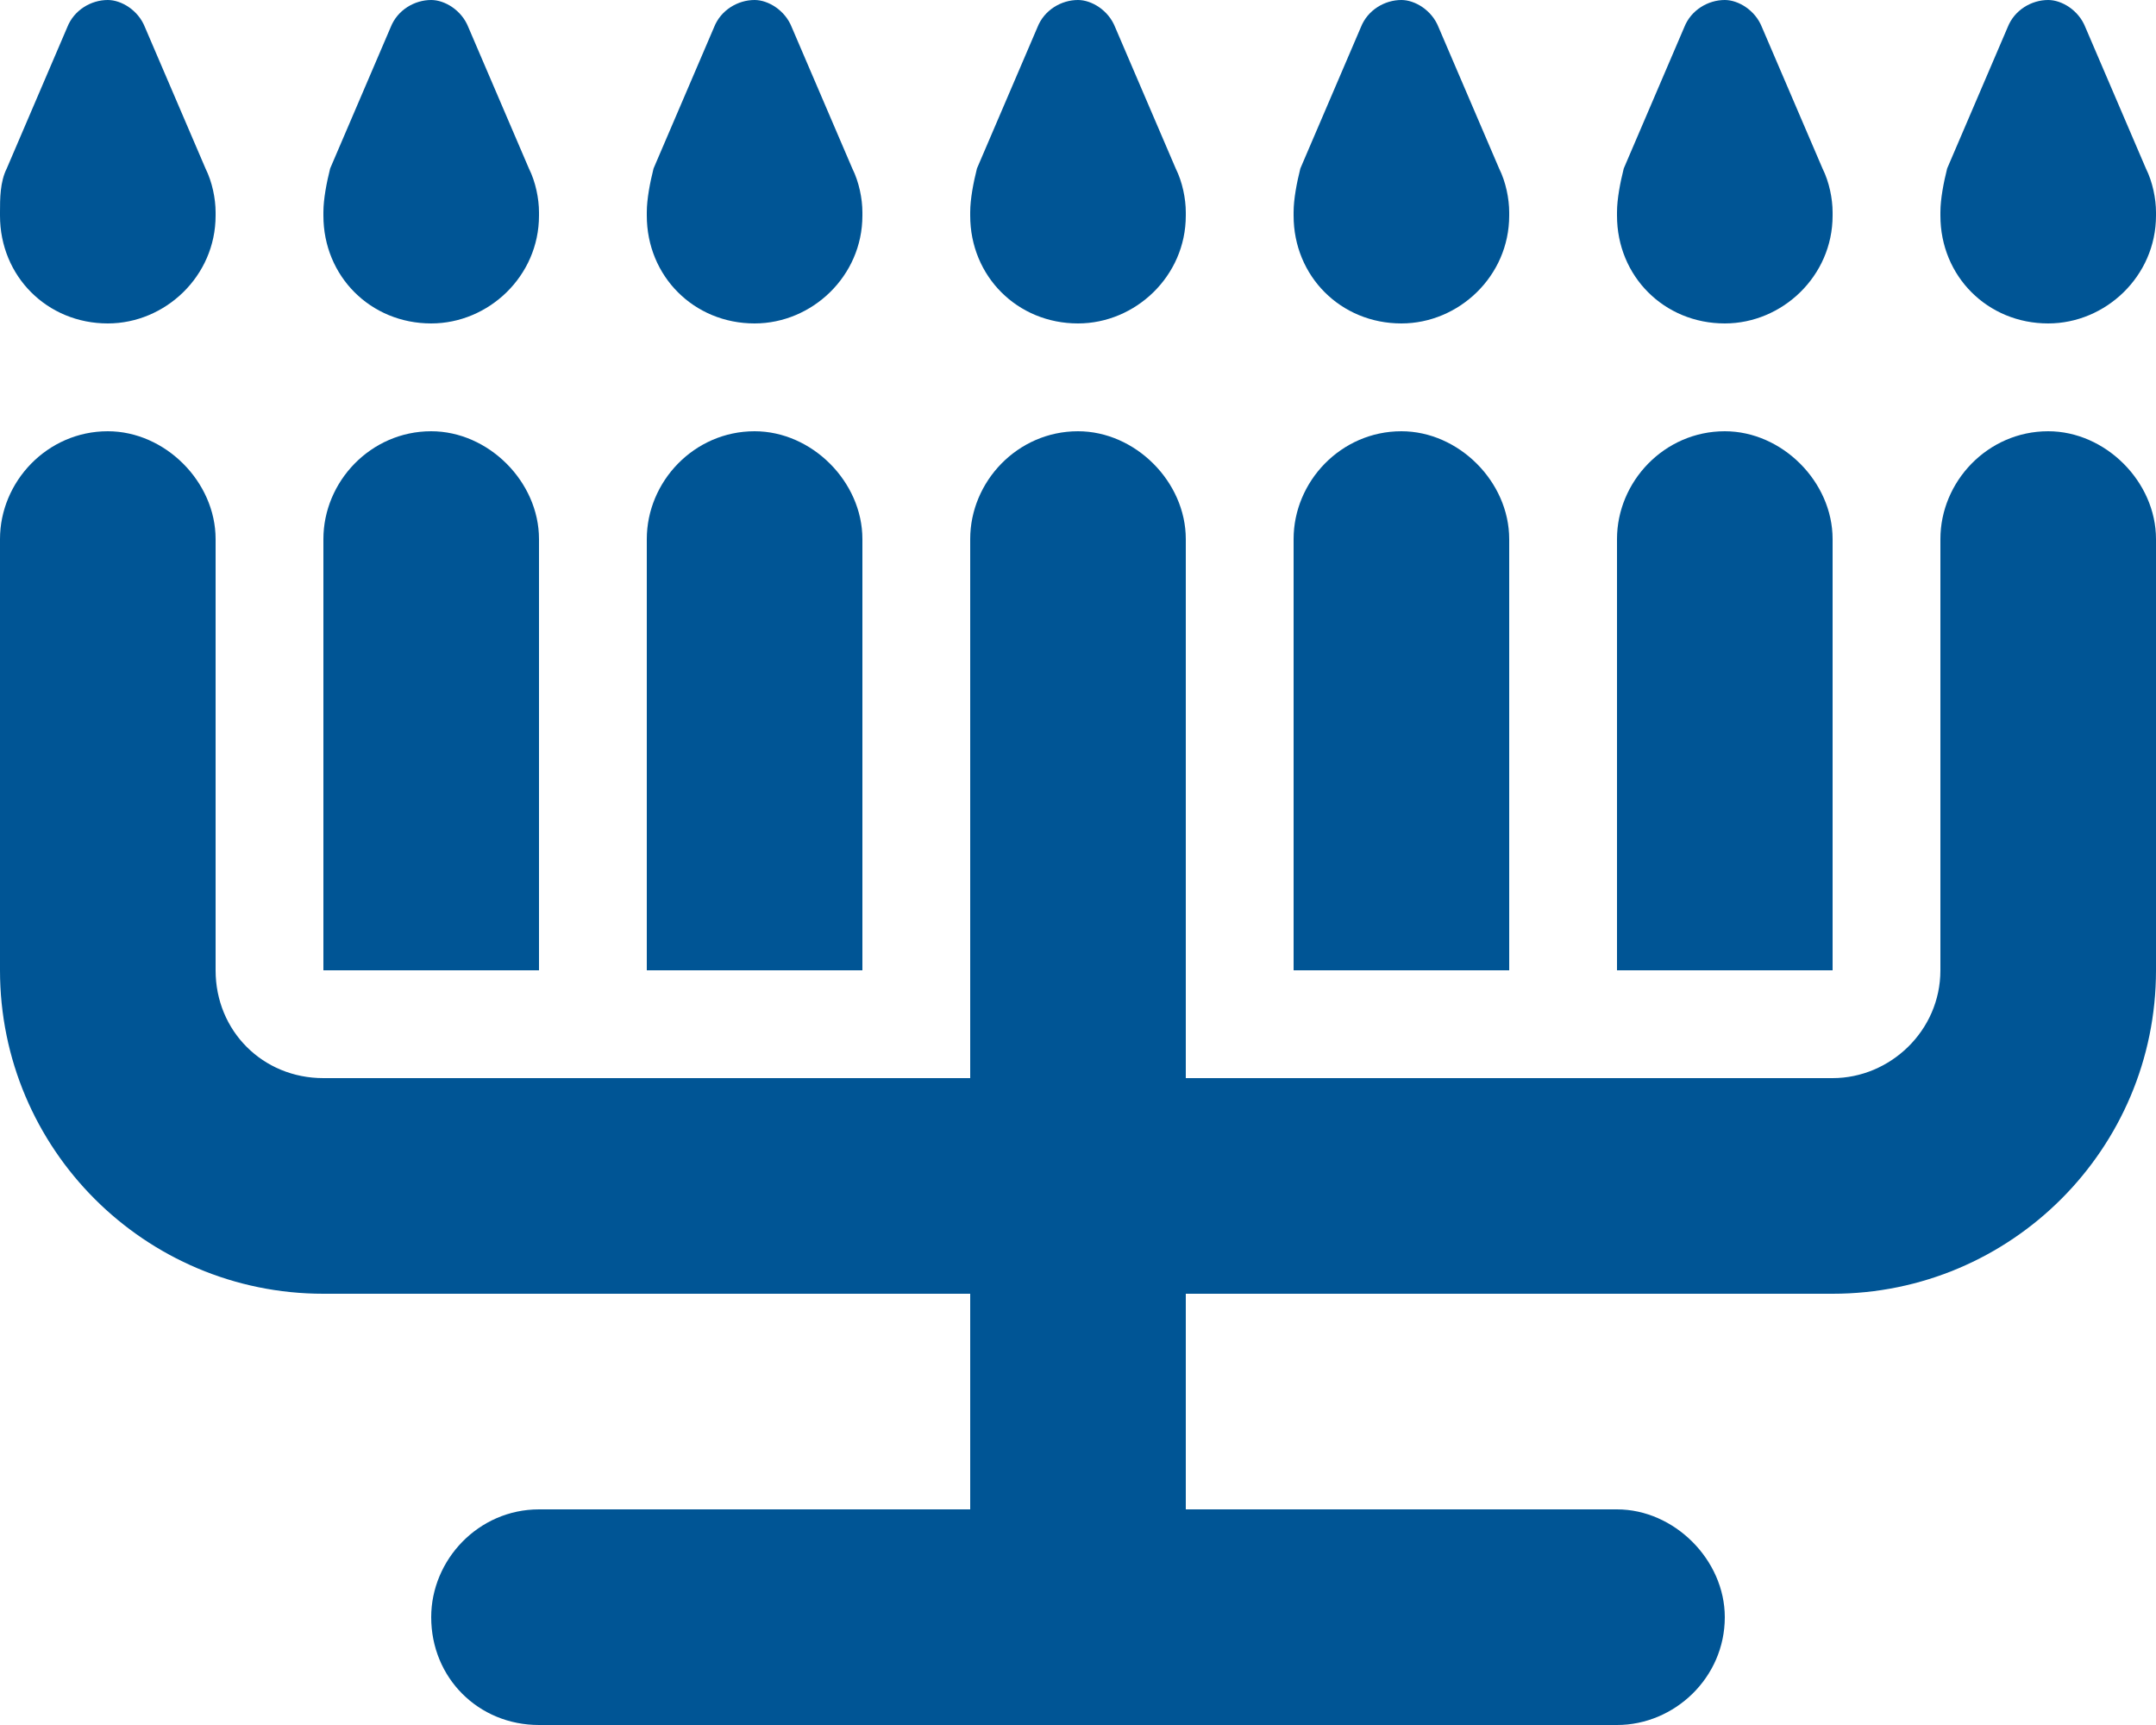 <svg width="60" height="48" viewBox="0 0 60 48" fill="none" xmlns="http://www.w3.org/2000/svg">
<path d="M1.875 0.75C2.062 0.281 2.531 0 3 0C3.375 0 3.844 0.281 4.031 0.75L5.719 4.688C5.906 5.062 6 5.531 6 5.906V6C6 7.688 4.594 9 3 9C1.312 9 0 7.688 0 6V5.906C0 5.531 0 5.062 0.188 4.688L1.875 0.75ZM10.875 0.75C11.062 0.281 11.531 0 12 0C12.375 0 12.844 0.281 13.031 0.75L14.719 4.688C14.906 5.062 15 5.531 15 5.906V6C15 7.688 13.594 9 12 9C10.312 9 9 7.688 9 6V5.906C9 5.531 9.094 5.062 9.188 4.688L10.875 0.75ZM18.188 4.688L19.875 0.75C20.062 0.281 20.531 0 21 0C21.375 0 21.844 0.281 22.031 0.75L23.719 4.688C23.906 5.062 24 5.531 24 5.906V6C24 7.688 22.594 9 21 9C19.312 9 18 7.688 18 6V5.906C18 5.531 18.094 5.062 18.188 4.688ZM28.875 0.75C29.062 0.281 29.531 0 30 0C30.375 0 30.844 0.281 31.031 0.75L32.719 4.688C32.906 5.062 33 5.531 33 5.906V6C33 7.688 31.594 9 30 9C28.312 9 27 7.688 27 6V5.906C27 5.531 27.094 5.062 27.188 4.688L28.875 0.75ZM36.188 4.688L37.875 0.75C38.062 0.281 38.531 0 39 0C39.375 0 39.844 0.281 40.031 0.75L41.719 4.688C41.906 5.062 42 5.531 42 5.906V6C42 7.688 40.594 9 39 9C37.312 9 36 7.688 36 6V5.906C36 5.531 36.094 5.062 36.188 4.688ZM46.875 0.75C47.062 0.281 47.531 0 48 0C48.375 0 48.844 0.281 49.031 0.75L50.719 4.688C50.906 5.062 51 5.531 51 5.906V6C51 7.688 49.594 9 48 9C46.312 9 45 7.688 45 6V5.906C45 5.531 45.094 5.062 45.188 4.688L46.875 0.75ZM54.188 4.688L55.875 0.75C56.062 0.281 56.531 0 57 0C57.375 0 57.844 0.281 58.031 0.75L59.719 4.688C59.906 5.062 60 5.531 60 5.906V6C60 7.688 58.594 9 57 9C55.312 9 54 7.688 54 6V5.906C54 5.531 54.094 5.062 54.188 4.688ZM3 12C4.594 12 6 13.406 6 15V27C6 28.688 7.312 30 9 30H27V15C27 13.406 28.312 12 30 12C31.594 12 33 13.406 33 15V30H51C52.594 30 54 28.688 54 27V15C54 13.406 55.312 12 57 12C58.594 12 60 13.406 60 15V27C60 31.969 55.969 36 51 36H33V42H45C46.594 42 48 43.406 48 45C48 46.688 46.594 48 45 48H30H15C13.312 48 12 46.688 12 45C12 43.406 13.312 42 15 42H27V36H9C4.031 36 0 31.969 0 27V15C0 13.406 1.312 12 3 12ZM12 12C13.594 12 15 13.406 15 15V24V27H9V24V15C9 13.406 10.312 12 12 12ZM21 12C22.594 12 24 13.406 24 15V24V27H18V24V15C18 13.406 19.312 12 21 12ZM39 12C40.594 12 42 13.406 42 15V24V27H36V24V15C36 13.406 37.312 12 39 12ZM48 12C49.594 12 51 13.406 51 15V24V27H45V24V15C45 13.406 46.312 12 48 12Z" fill="#005595"/>
</svg>
